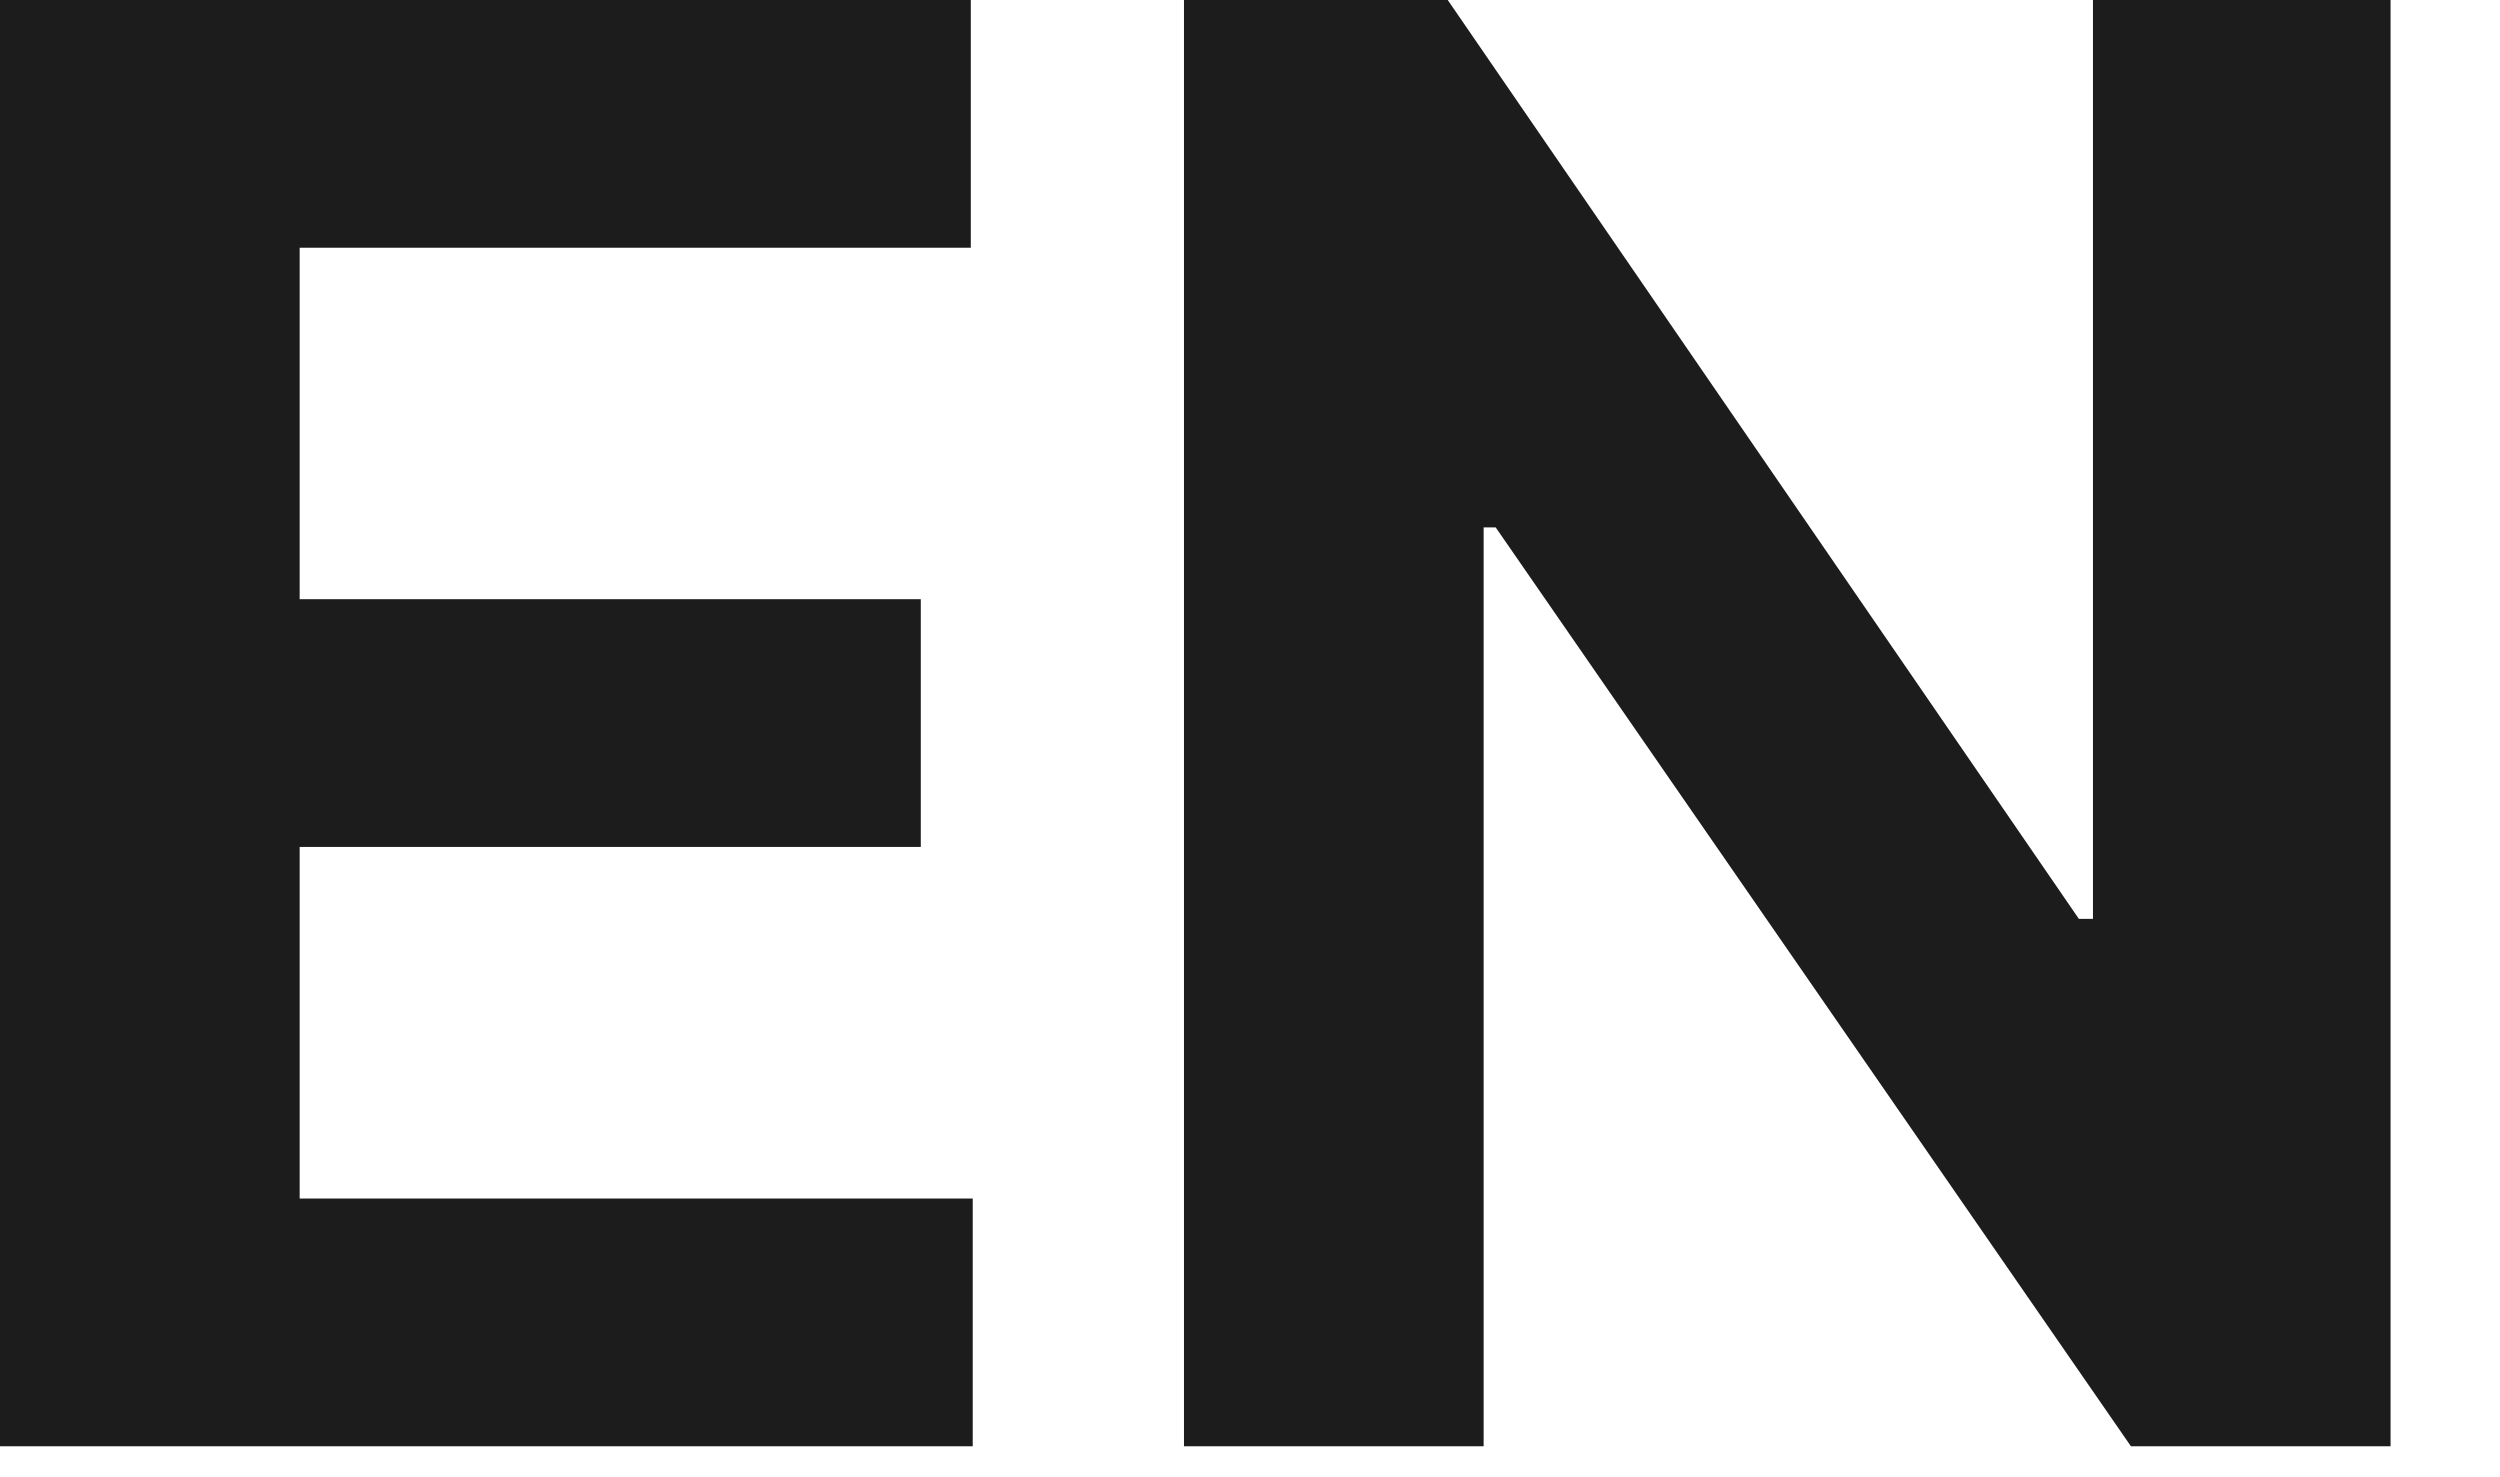 <svg xmlns="http://www.w3.org/2000/svg" width="22" height="13" viewBox="0 0 22 13" fill="none"><path d="M-8.7738e-05 0H8.543V2.18H2.637V5.273H8.103V7.453H2.637V10.547H8.56V12.727H-8.7738e-05V0ZM21.037 12.727H18.752L13.162 4.641H13.056V12.727H10.419V0H12.74L18.294 8.086H18.418V0H21.037V12.727Z" fill="#1C1C1C"></path></svg>